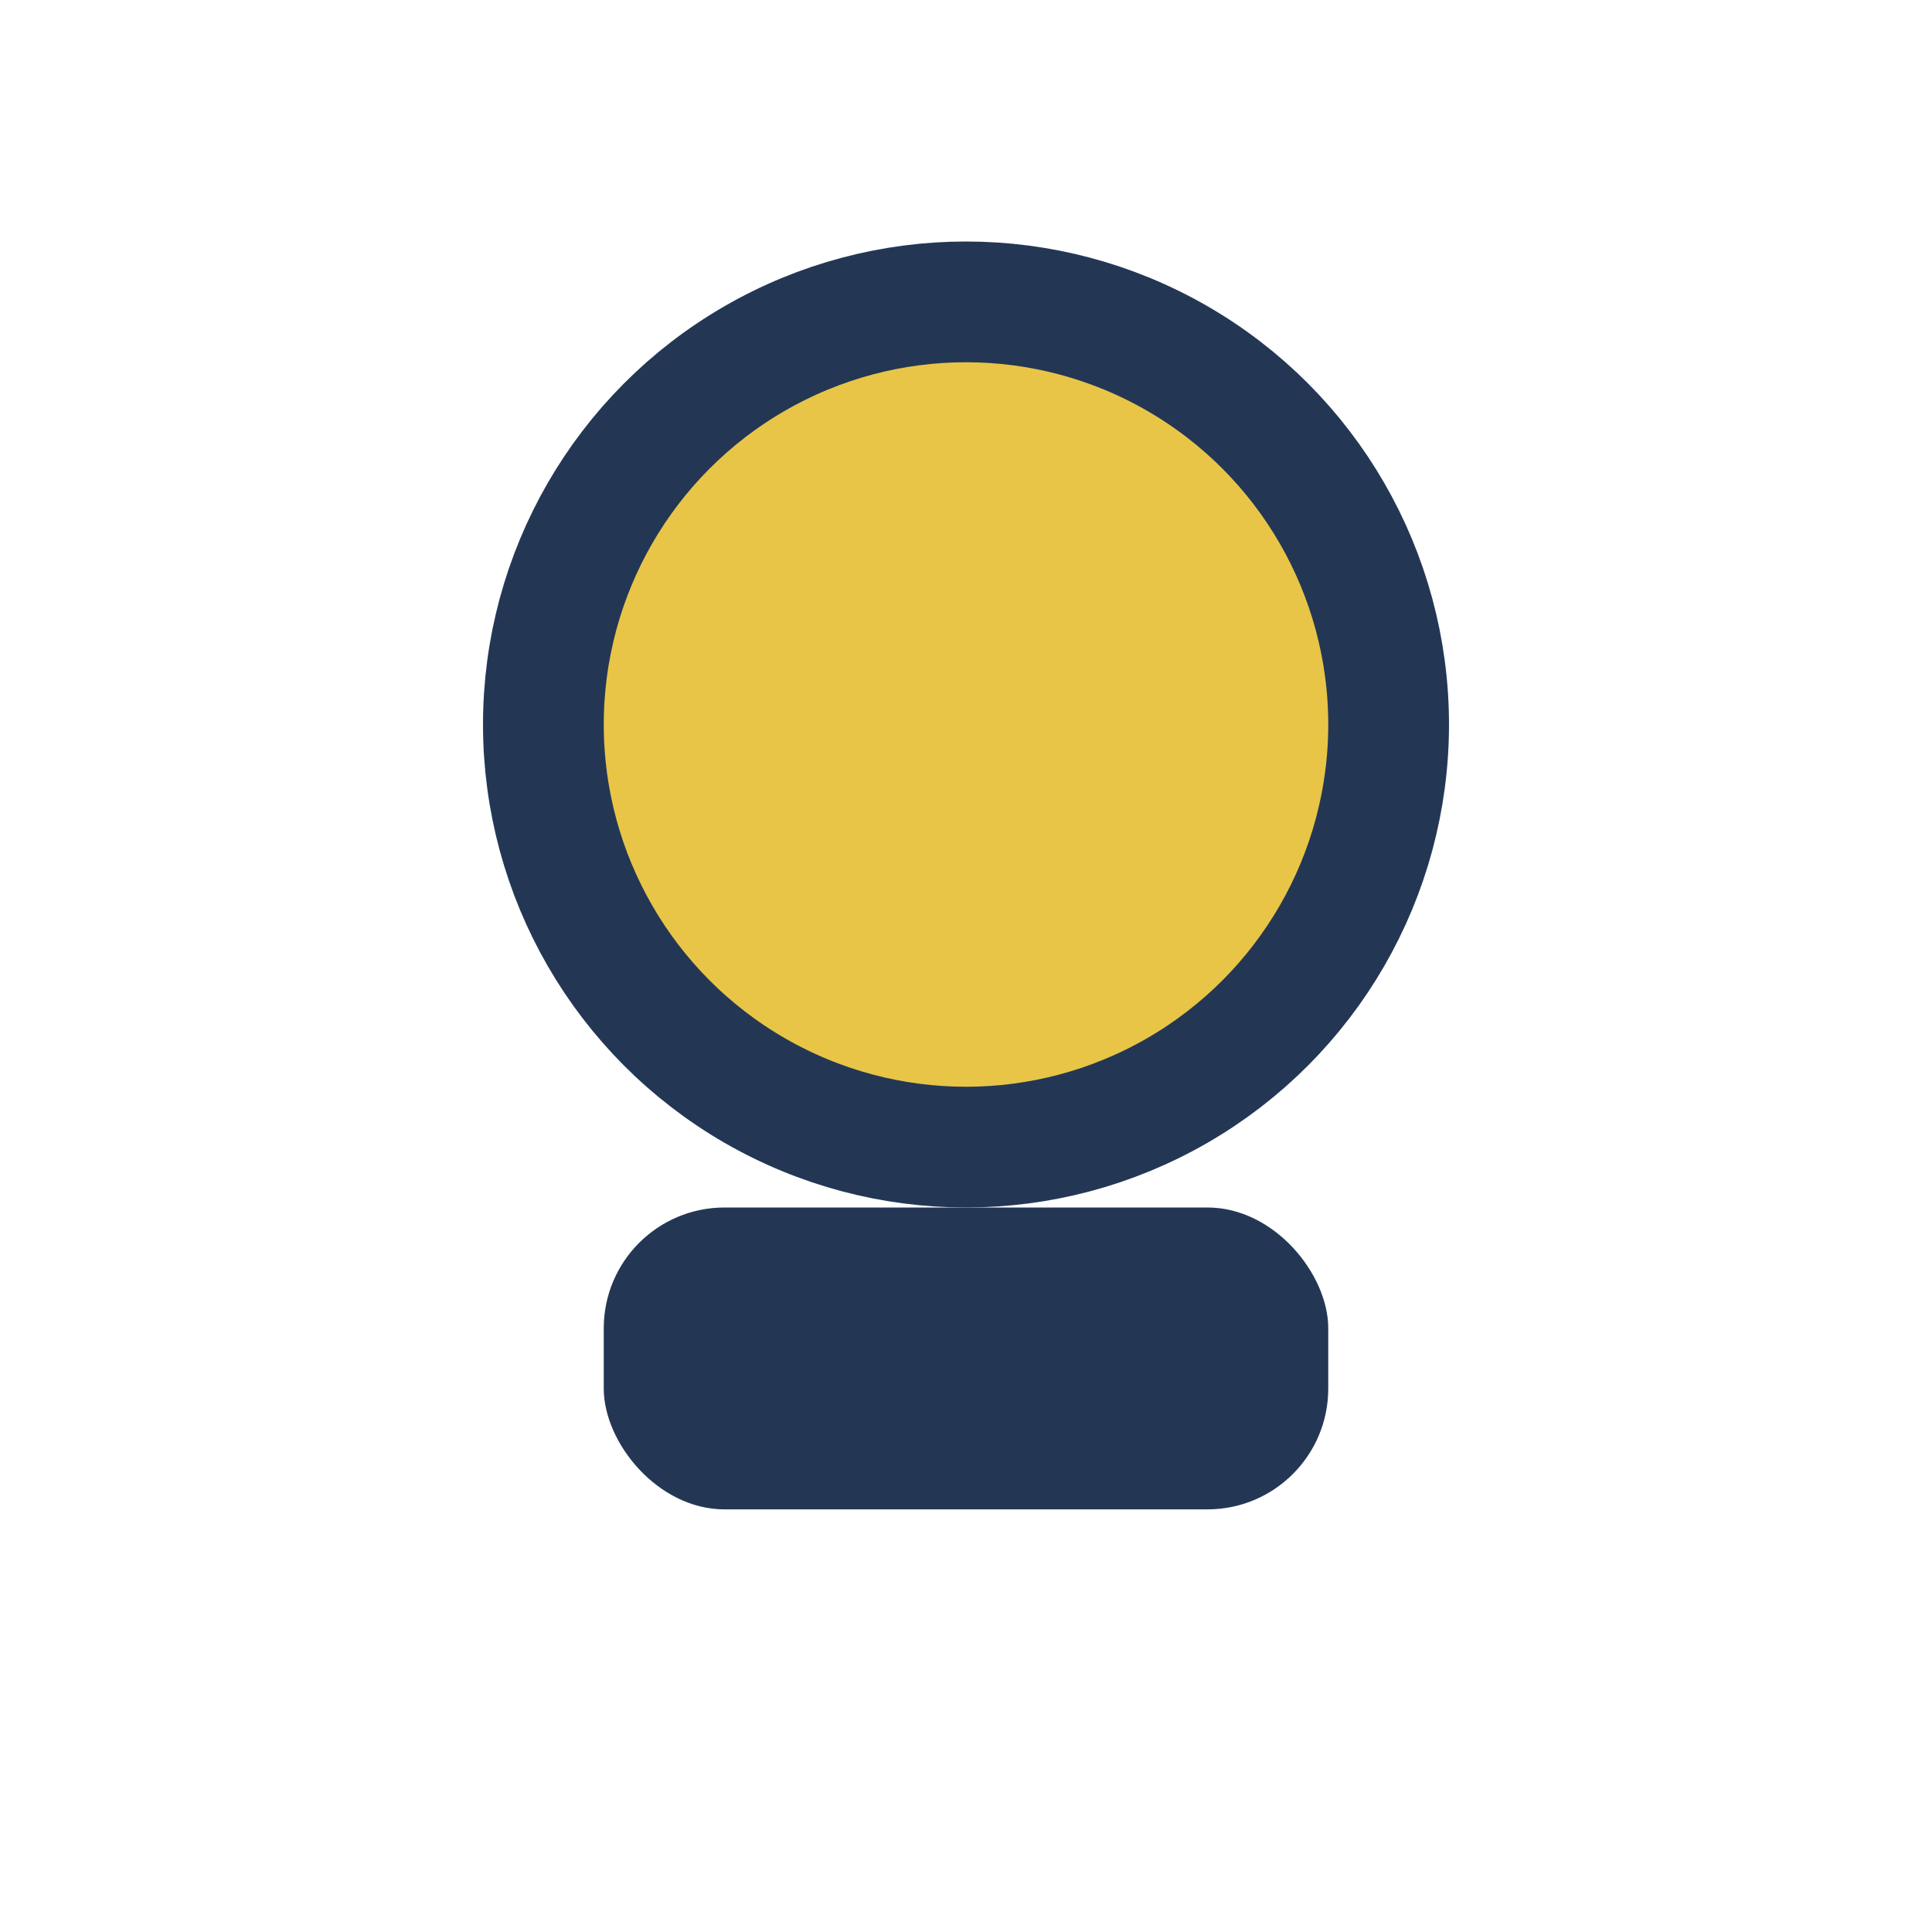 <?xml version="1.0" encoding="UTF-8"?>
<svg xmlns="http://www.w3.org/2000/svg" viewBox="0 0 32 32" width="32" height="32"><circle cx="16" cy="12" r="7" fill="#E8C547" stroke="#233755" stroke-width="2"/><rect x="10" y="20" width="12" height="5" rx="2" fill="#233755"/></svg>